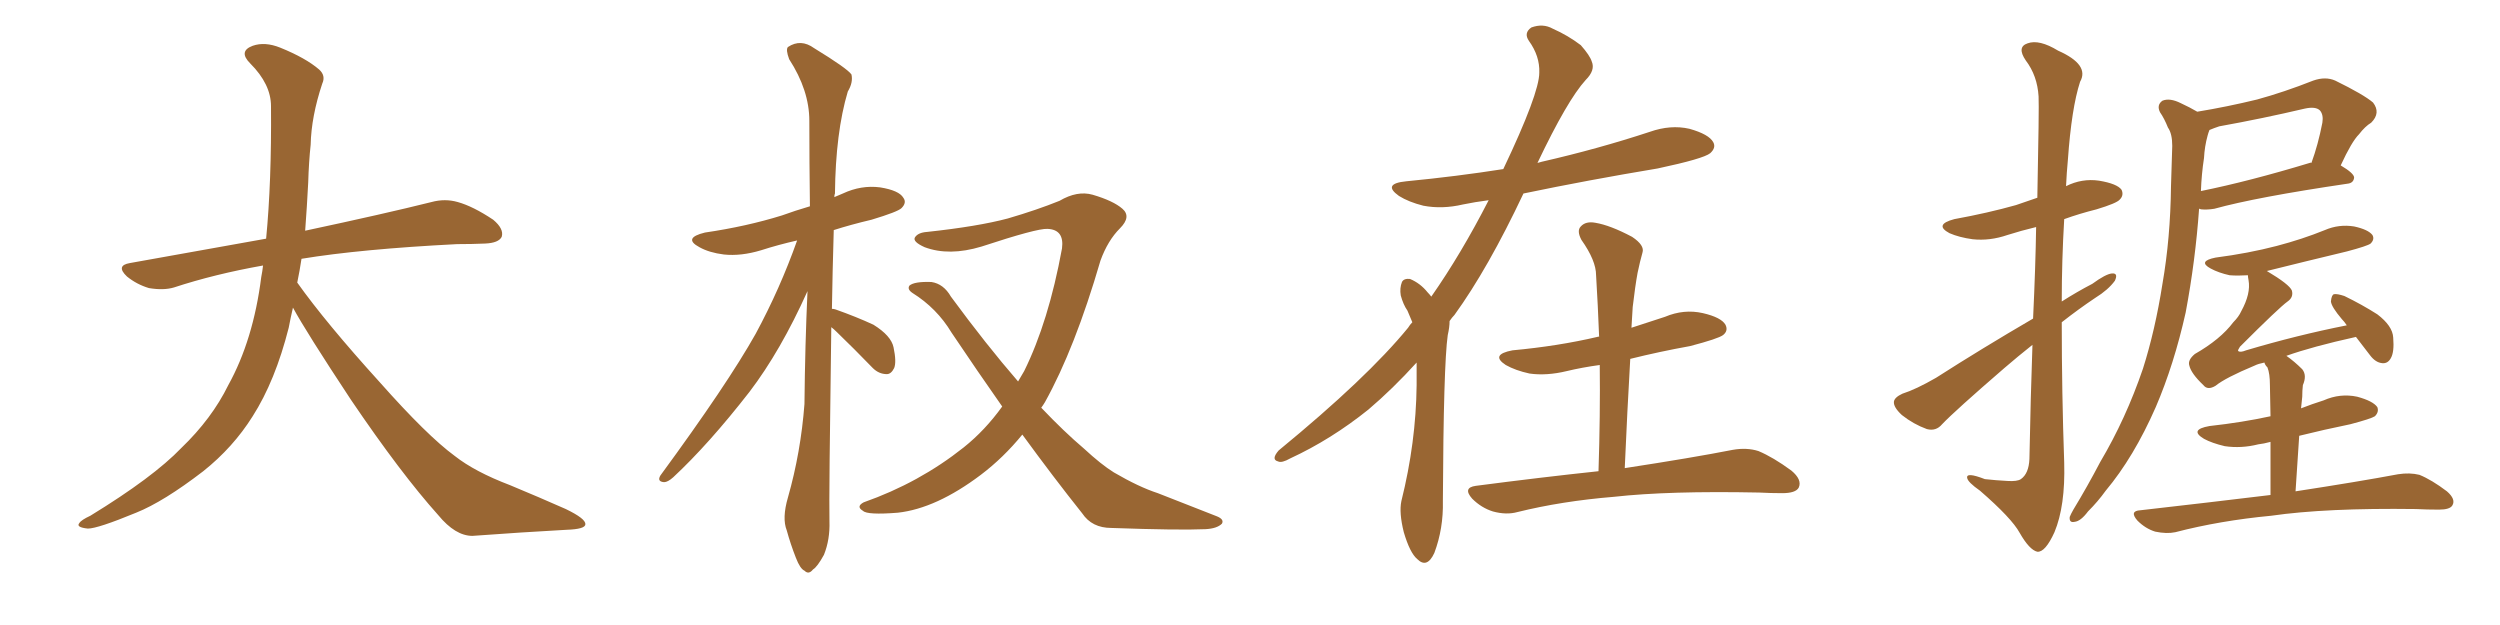 <svg xmlns="http://www.w3.org/2000/svg" xmlns:xlink="http://www.w3.org/1999/xlink" width="600" height="150"><path fill="#996633" padding="10" d="M70.31 73.83L70.31 73.83L70.31 73.83Q69.73 76.32 69.29 78.66L69.29 78.66Q66.06 91.41 60.64 99.90L60.64 99.90Q55.96 107.37 48.78 113.09L48.78 113.09Q39.26 120.41 32.67 123.05L32.67 123.05Q23.44 126.86 21.09 126.86L21.09 126.86Q18.16 126.56 19.04 125.54L19.04 125.54Q19.48 124.80 21.68 123.78L21.68 123.78Q36.77 114.55 43.51 107.52L43.51 107.52Q50.83 100.49 54.79 92.43L54.79 92.43Q60.79 81.59 62.70 66.50L62.70 66.50Q62.99 65.04 63.13 63.72L63.13 63.72Q51.56 65.77 41.75 68.99L41.75 68.99Q39.26 69.73 35.74 69.14L35.74 69.14Q32.81 68.26 30.47 66.36L30.47 66.36Q27.69 63.72 31.20 63.13L31.20 63.13Q48.49 60.06 63.87 57.28L63.87 57.28Q65.19 43.65 65.04 25.49L65.04 25.49Q65.04 20.21 60.06 15.23L60.06 15.23Q57.13 12.30 60.64 10.99L60.64 10.99Q63.57 9.96 67.24 11.43L67.24 11.43Q73.39 13.92 76.61 16.70L76.61 16.70Q78.22 18.16 77.34 20.07L77.34 20.07Q74.71 27.98 74.56 34.72L74.56 34.72Q74.12 38.82 73.97 43.80L73.97 43.80Q73.68 49.51 73.24 55.37L73.24 55.37Q92.43 51.27 103.56 48.49L103.56 48.49Q106.79 47.61 109.86 48.49L109.86 48.49Q113.53 49.51 118.36 52.73L118.36 52.73Q121.00 54.93 120.41 56.84L120.41 56.84Q119.68 58.30 116.46 58.45L116.46 58.45Q113.23 58.59 109.72 58.59L109.72 58.59Q86.57 59.77 72.36 62.11L72.36 62.11Q71.92 65.04 71.34 67.82L71.34 67.82Q78.22 77.49 91.11 91.70L91.11 91.70Q102.54 104.59 109.13 109.42L109.13 109.42Q113.96 113.23 122.46 116.46L122.46 116.46Q129.49 119.38 135.79 122.17L135.79 122.17Q140.63 124.51 140.48 125.83L140.48 125.83Q140.48 127.00 135.94 127.15L135.94 127.15Q125.39 127.73 113.38 128.61L113.38 128.61Q109.28 128.61 105.18 123.63L105.18 123.63Q96.24 113.67 84.23 95.95L84.23 95.95Q73.39 79.54 70.31 73.83ZM199.51 78.52L199.51 78.52Q198.93 119.24 199.07 125.10L199.07 125.10Q199.22 129.49 197.75 133.15L197.75 133.15Q196.14 136.08 195.12 136.67L195.12 136.67Q194.09 137.99 193.07 136.96L193.07 136.96Q192.04 136.52 191.02 133.89L191.02 133.89Q189.70 130.52 188.82 127.29L188.82 127.29Q187.65 124.37 189.11 119.38L189.11 119.38Q192.19 108.54 193.07 96.97L193.07 96.97Q193.21 82.76 193.80 69.87L193.80 69.87Q187.35 84.23 179.88 94.04L179.88 94.04Q170.07 106.64 161.57 114.55L161.57 114.55Q160.25 115.72 159.38 115.72L159.38 115.72Q157.62 115.58 158.50 114.11L158.50 114.11Q174.61 92.14 181.35 80.13L181.35 80.13Q187.21 69.29 191.31 57.71L191.31 57.71Q186.77 58.74 182.67 60.06L182.67 60.06Q177.83 61.52 173.73 61.08L173.73 61.08Q170.21 60.64 167.87 59.33L167.87 59.33Q163.77 57.13 169.19 55.81L169.19 55.81Q179.15 54.35 187.65 51.71L187.65 51.71Q190.87 50.54 194.38 49.51L194.38 49.51Q194.24 38.67 194.24 29.00L194.24 29.00Q194.24 21.68 189.40 14.21L189.40 14.21Q188.53 11.87 189.11 11.28L189.11 11.28Q192.19 9.23 195.41 11.57L195.41 11.57Q203.32 16.41 204.35 17.87L204.35 17.87Q204.79 19.78 203.47 21.97L203.47 21.97Q200.54 31.79 200.39 46.44L200.39 46.44Q200.24 46.73 200.24 47.31L200.24 47.31Q201.27 46.88 202.29 46.44L202.29 46.44Q206.69 44.38 211.23 44.97L211.23 44.97Q215.77 45.70 216.80 47.46L216.80 47.46Q217.68 48.63 216.36 49.95L216.36 49.95Q215.48 50.83 209.18 52.73L209.18 52.73Q204.20 53.91 200.10 55.22L200.10 55.22Q199.80 65.33 199.66 74.12L199.66 74.12Q200.10 74.12 200.54 74.27L200.54 74.27Q205.52 76.03 209.62 77.93L209.62 77.93Q213.87 80.57 214.45 83.35L214.45 83.35Q215.19 86.87 214.60 88.33L214.60 88.33Q213.87 89.79 212.84 89.79L212.84 89.79Q210.94 89.79 209.47 88.33L209.47 88.33Q204.93 83.64 200.83 79.69L200.83 79.69Q200.10 78.96 199.51 78.52ZM245.36 104.30L245.36 104.30L245.36 104.30Q240.82 109.86 235.40 113.96L235.40 113.96Q224.71 122.02 215.48 123.05L215.48 123.05Q208.15 123.63 207.13 122.61L207.13 122.61Q205.37 121.58 207.28 120.56L207.28 120.56Q220.61 115.87 231.30 107.37L231.30 107.37Q236.43 103.27 240.53 97.56L240.53 97.56Q234.67 89.21 228.37 79.83L228.37 79.83Q224.85 73.97 218.99 70.31L218.99 70.31Q217.68 69.43 218.26 68.55L218.26 68.55Q219.43 67.53 223.54 67.68L223.54 67.68Q226.46 68.12 228.22 71.19L228.22 71.19Q236.72 82.76 244.34 91.55L244.34 91.55Q245.21 90.09 245.80 89.06L245.80 89.06Q251.66 77.20 254.88 59.62L254.88 59.62Q255.47 55.08 251.37 54.93L251.37 54.93Q248.88 54.79 235.55 59.18L235.55 59.18Q227.78 61.52 221.92 59.33L221.92 59.33Q218.99 58.01 219.58 56.98L219.58 56.98Q220.31 55.81 222.51 55.66L222.51 55.66Q234.67 54.35 241.85 52.44L241.85 52.44Q248.88 50.39 254.30 48.19L254.30 48.19Q258.54 45.70 262.21 46.73L262.21 46.73Q267.19 48.19 269.38 50.10L269.38 50.10Q271.58 52.00 268.80 54.79L268.80 54.79Q265.87 57.71 264.11 62.55L264.11 62.55Q257.96 83.64 250.78 96.53L250.78 96.53Q250.34 97.27 249.90 97.85L249.90 97.85Q255.32 103.56 260.16 107.67L260.16 107.67Q264.26 111.47 267.33 113.38L267.33 113.38Q273.34 116.89 277.88 118.36L277.88 118.36Q284.91 121.14 292.09 123.93L292.09 123.93Q293.85 124.66 293.26 125.68L293.26 125.68Q292.09 126.86 289.31 127.00L289.31 127.00Q283.01 127.29 266.75 126.71L266.75 126.71Q262.06 126.71 259.72 123.19L259.72 123.19Q252.83 114.55 245.36 104.30ZM339.99 87.01L339.99 87.01Q334.28 93.31 328.42 98.29L328.42 98.29Q319.48 105.47 309.67 110.01L309.67 110.01Q307.62 111.18 306.74 110.74L306.74 110.74Q304.98 110.30 306.88 108.11L306.88 108.11Q328.13 90.67 337.94 78.66L337.94 78.66Q338.38 77.93 338.96 77.34L338.96 77.34Q338.38 75.88 337.79 74.56L337.79 74.56Q336.77 73.10 336.18 70.90L336.18 70.90Q335.89 69.14 336.47 67.68L336.47 67.68Q336.91 66.80 338.38 66.94L338.38 66.94Q340.87 67.97 342.63 70.17L342.63 70.17Q343.07 70.61 343.51 71.19L343.51 71.19Q350.68 60.94 357.28 48.05L357.28 48.05Q353.91 48.49 351.12 49.07L351.12 49.07Q346.14 50.24 341.60 49.37L341.60 49.37Q338.09 48.49 335.74 47.02L335.74 47.02Q331.64 44.09 337.50 43.51L337.50 43.51Q349.66 42.33 360.79 40.58L360.79 40.58Q369.43 22.41 369.43 17.43L369.43 17.43Q369.58 13.48 366.94 9.81L366.94 9.81Q365.63 7.91 367.53 6.59L367.53 6.59Q370.31 5.57 372.66 6.88L372.66 6.88Q376.32 8.50 379.39 10.84L379.39 10.84Q381.59 13.33 382.03 14.79L382.03 14.79Q382.91 16.85 380.57 19.19L380.57 19.19Q376.17 24.02 368.99 39.11L368.99 39.11Q369.43 38.96 370.02 38.82L370.02 38.82Q383.50 35.74 395.95 31.64L395.95 31.64Q400.93 29.88 405.47 30.91L405.47 30.91Q410.16 32.23 411.18 34.13L411.18 34.13Q411.91 35.45 410.45 36.77L410.45 36.77Q408.84 38.09 397.85 40.43L397.85 40.43Q381.15 43.21 365.63 46.44L365.63 46.44Q357.13 64.45 349.07 75.59L349.07 75.59Q348.49 76.17 347.90 77.05L347.90 77.05Q347.90 78.52 347.46 80.42L347.46 80.42Q346.44 87.60 346.29 120.26L346.29 120.26Q346.44 126.86 344.24 132.71L344.24 132.71Q342.48 136.52 340.14 134.18L340.14 134.18Q338.38 132.71 336.91 127.73L336.91 127.73Q335.74 123.05 336.33 120.26L336.33 120.26Q339.84 106.20 339.99 92.43L339.99 92.43Q339.99 89.65 339.99 87.01ZM383.64 113.09L383.64 113.09L383.64 113.09Q384.08 99.61 383.94 87.60L383.94 87.60Q379.69 88.18 376.03 89.06L376.03 89.06Q371.19 90.23 367.09 89.65L367.09 89.65Q363.72 88.92 361.38 87.60L361.38 87.60Q357.57 85.11 362.99 84.08L362.99 84.08Q373.97 83.06 383.35 80.86L383.35 80.86Q383.64 80.71 383.79 80.86L383.79 80.86Q383.50 73.24 383.06 66.06L383.06 66.06Q383.06 62.55 379.54 57.57L379.54 57.57Q378.37 55.37 379.39 54.35L379.39 54.35Q380.57 53.03 382.91 53.47L382.91 53.47Q386.43 54.05 391.70 56.84L391.70 56.84Q394.78 58.89 394.19 60.64L394.19 60.64Q393.60 62.70 393.02 65.48L393.02 65.48Q392.43 68.70 391.85 73.68L391.85 73.68Q391.70 76.03 391.55 78.66L391.55 78.66Q395.65 77.34 399.61 76.03L399.61 76.03Q404.15 74.12 408.69 75.15L408.69 75.15Q413.09 76.17 414.11 77.93L414.11 77.93Q414.84 79.39 413.53 80.42L413.53 80.42Q412.35 81.30 405.62 83.06L405.62 83.06Q398.29 84.38 391.26 86.13L391.26 86.13Q390.53 98.73 389.94 112.35L389.94 112.35Q406.20 109.86 415.87 107.96L415.87 107.96Q419.24 107.37 422.02 108.25L422.02 108.25Q425.54 109.72 429.93 112.94L429.93 112.94Q432.57 115.14 431.69 117.04L431.69 117.04Q430.96 118.36 427.73 118.36L427.73 118.36Q424.95 118.36 422.17 118.21L422.17 118.21Q400.49 117.77 387.30 119.24L387.30 119.24Q374.85 120.26 364.16 122.90L364.16 122.90Q361.52 123.63 358.30 122.75L358.30 122.75Q355.52 121.88 353.32 119.68L353.32 119.68Q350.98 117.04 354.20 116.60L354.20 116.60Q369.87 114.55 383.64 113.09ZM487.94 76.46L487.94 76.46Q488.53 63.87 488.67 54.49L488.67 54.49Q485.01 55.37 481.79 56.40L481.79 56.40Q477.54 57.86 473.44 57.42L473.44 57.42Q470.21 56.98 467.87 55.96L467.87 55.96Q464.06 53.91 469.04 52.59L469.04 52.59Q477.10 51.12 483.84 49.22L483.84 49.22Q486.33 48.34 488.96 47.46L488.96 47.46Q489.40 25.78 489.26 23.14L489.26 23.14Q488.96 18.16 486.18 14.50L486.18 14.50Q483.98 11.28 486.62 10.40L486.62 10.40Q489.40 9.38 493.95 12.16L493.95 12.16Q501.56 15.53 499.22 19.63L499.22 19.63Q497.17 25.93 496.29 38.38L496.29 38.38Q496.00 41.46 495.85 44.68L495.85 44.68Q499.66 42.77 503.76 43.36L503.76 43.36Q508.15 44.09 509.18 45.56L509.18 45.56Q509.77 46.88 508.74 47.90L508.74 47.90Q508.01 48.78 503.17 50.24L503.17 50.24Q499.07 51.27 495.41 52.59L495.41 52.59Q494.82 62.55 494.82 72.36L494.82 72.36Q498.49 70.02 502.15 68.12L502.15 68.12Q505.37 65.77 506.84 65.63L506.84 65.63Q508.45 65.48 507.57 67.38L507.57 67.38Q505.96 69.58 502.88 71.48L502.88 71.48Q498.93 74.12 494.82 77.34L494.82 77.34Q494.82 94.19 495.41 111.04L495.41 111.04Q495.70 121.44 493.07 127.73L493.07 127.73Q490.87 132.57 488.96 132.42L488.96 132.42Q487.06 131.98 484.72 127.88L484.72 127.88Q482.81 124.37 475.20 117.77L475.20 117.77Q472.27 115.72 472.12 114.70L472.12 114.70Q471.83 113.23 476.37 114.99L476.37 114.99Q479.00 115.28 481.79 115.43L481.79 115.43Q484.13 115.58 485.01 114.99L485.01 114.99Q486.91 113.67 487.06 110.16L487.06 110.16Q487.35 95.07 487.79 82.76L487.79 82.76Q484.28 85.55 481.05 88.33L481.05 88.33Q469.19 98.58 466.11 101.81L466.11 101.81Q464.65 103.56 462.45 102.98L462.45 102.98Q459.23 101.81 456.45 99.61L456.45 99.61Q454.39 97.71 454.54 96.39L454.54 96.39Q454.69 95.36 456.59 94.48L456.59 94.48Q459.81 93.46 464.65 90.67L464.65 90.67Q475.63 83.64 487.94 76.46ZM527.34 26.81L527.34 26.81Q534.52 25.63 541.70 23.88L541.70 23.88Q548.14 22.12 555.18 19.34L555.18 19.34Q558.11 18.31 560.45 19.34L560.45 19.34Q567.33 22.71 569.53 24.61L569.53 24.61Q571.44 27.10 569.09 29.44L569.09 29.44Q567.63 30.32 566.16 32.23L566.16 32.23Q564.40 33.98 561.77 39.70L561.77 39.70Q564.99 41.60 564.99 42.63L564.99 42.63Q564.84 43.95 563.38 44.09L563.38 44.09Q541.55 47.31 531.45 50.10L531.45 50.10Q529.69 50.39 528.22 50.24L528.22 50.24Q527.93 50.10 527.78 50.10L527.78 50.10Q526.90 62.55 524.56 75L524.56 75Q521.78 87.45 517.38 97.71L517.38 97.71Q512.11 109.72 505.37 117.77L505.37 117.77Q503.47 120.41 501.12 122.75L501.12 122.75Q499.37 125.10 497.90 125.24L497.90 125.24Q496.58 125.54 496.73 124.07L496.73 124.07Q497.02 123.34 497.61 122.31L497.61 122.31Q500.98 116.75 504.05 110.89L504.05 110.89Q510.21 100.49 514.31 88.48L514.31 88.48Q517.24 79.25 518.99 68.12L518.99 68.12Q520.90 57.13 521.04 44.68L521.04 44.68Q521.19 39.40 521.34 35.01L521.34 35.01Q521.34 32.08 520.31 30.62L520.31 30.62Q519.43 28.42 518.41 26.95L518.41 26.95Q517.53 25.20 518.99 24.17L518.99 24.17Q520.75 23.44 523.39 24.76L523.39 24.76Q525.59 25.78 527.34 26.81ZM528.96 37.94L528.96 37.94Q528.37 41.75 528.22 45.85L528.22 45.85Q539.79 43.51 554.30 39.11L554.30 39.11Q554.59 38.96 554.74 39.11L554.74 39.11Q556.35 34.72 557.37 29.44L557.37 29.44Q557.67 27.54 556.79 26.51L556.79 26.51Q555.76 25.49 553.13 26.07L553.13 26.07Q543.16 28.42 532.62 30.32L532.62 30.32Q531.30 30.76 530.27 31.20L530.27 31.20Q529.98 31.93 529.83 32.52L529.83 32.52Q529.10 35.16 528.96 37.94ZM544.92 118.80L544.92 118.80L544.92 118.80Q544.92 111.04 544.92 106.05L544.92 106.05Q543.31 106.49 541.99 106.64L541.99 106.64Q537.89 107.67 533.94 107.08L533.94 107.08Q530.86 106.35 528.96 105.32L528.96 105.32Q525.29 103.13 530.27 102.25L530.27 102.25Q538.18 101.37 544.92 99.90L544.92 99.90Q544.78 93.75 544.78 92.43L544.78 92.43Q544.78 89.65 544.19 88.18L544.19 88.18Q543.60 87.60 543.46 87.01L543.46 87.01Q541.99 87.30 541.11 87.74L541.11 87.74Q534.08 90.67 531.74 92.58L531.74 92.58Q529.83 93.75 528.81 92.43L528.81 92.43Q525.88 89.65 525.44 87.74L525.44 87.74Q525 86.43 526.76 84.96L526.76 84.96Q532.91 81.45 535.99 77.34L535.99 77.34Q537.30 76.03 537.89 74.71L537.89 74.71Q540.23 70.46 539.65 67.24L539.65 67.24Q539.50 66.50 539.50 66.06L539.50 66.06Q537.01 66.21 535.11 66.06L535.11 66.06Q532.47 65.48 530.57 64.45L530.57 64.45Q527.34 62.70 531.74 61.82L531.74 61.82Q539.65 60.79 546.39 59.03L546.39 59.03Q552.54 57.42 557.96 55.22L557.96 55.22Q561.33 53.76 564.99 54.35L564.99 54.35Q568.36 55.08 569.38 56.40L569.38 56.40Q569.97 57.42 568.95 58.45L568.95 58.45Q568.21 59.03 563.23 60.35L563.23 60.35Q553.42 62.70 544.04 65.04L544.04 65.04Q549.46 68.26 550.05 69.73L550.05 69.73Q550.49 71.34 549.02 72.36L549.02 72.36Q546.97 73.83 537.60 83.20L537.60 83.20Q537.01 84.08 537.16 84.23L537.16 84.23Q537.60 84.67 539.06 84.08L539.06 84.08Q551.37 80.42 563.23 78.08L563.23 78.08Q562.65 77.20 562.06 76.61L562.06 76.61Q559.57 73.68 559.42 72.36L559.42 72.36Q559.57 70.75 560.16 70.61L560.16 70.61Q560.89 70.46 562.65 71.04L562.65 71.04Q566.89 73.10 570.56 75.44L570.56 75.44Q574.22 78.22 574.37 81.01L574.37 81.01Q574.66 84.52 573.78 85.99L573.78 85.99Q573.05 87.30 571.73 87.16L571.73 87.16Q570.12 87.01 568.80 85.25L568.80 85.25Q566.89 82.76 565.43 80.86L565.43 80.86Q554.88 83.20 548.73 85.40L548.73 85.40Q550.63 86.72 552.54 88.62L552.54 88.62Q553.71 90.09 552.69 92.43L552.69 92.43Q552.54 93.75 552.54 95.21L552.54 95.21Q552.39 96.53 552.25 98.00L552.25 98.00Q554.88 96.97 557.67 96.09L557.67 96.09Q561.62 94.34 565.72 95.21L565.72 95.21Q569.53 96.24 570.56 97.71L570.56 97.71Q571.00 98.88 569.97 99.90L569.97 99.90Q569.09 100.49 564.11 101.81L564.11 101.81Q557.67 103.13 551.81 104.59L551.81 104.59Q551.37 110.74 550.93 117.92L550.93 117.92Q566.16 115.58 575.54 113.82L575.54 113.82Q578.32 113.38 580.66 113.96L580.66 113.96Q583.59 115.14 587.26 117.92L587.26 117.92Q589.45 119.82 588.57 121.29L588.57 121.29Q587.99 122.31 585.35 122.31L585.35 122.31Q582.57 122.31 579.79 122.17L579.79 122.17Q558.25 121.88 545.07 123.78L545.07 123.78Q532.76 124.95 522.07 127.73L522.07 127.73Q520.02 128.17 517.24 127.59L517.24 127.59Q514.89 126.86 512.99 124.95L512.99 124.95Q510.94 122.61 513.72 122.46L513.72 122.46Q530.42 120.56 544.92 118.80Z"/></svg>